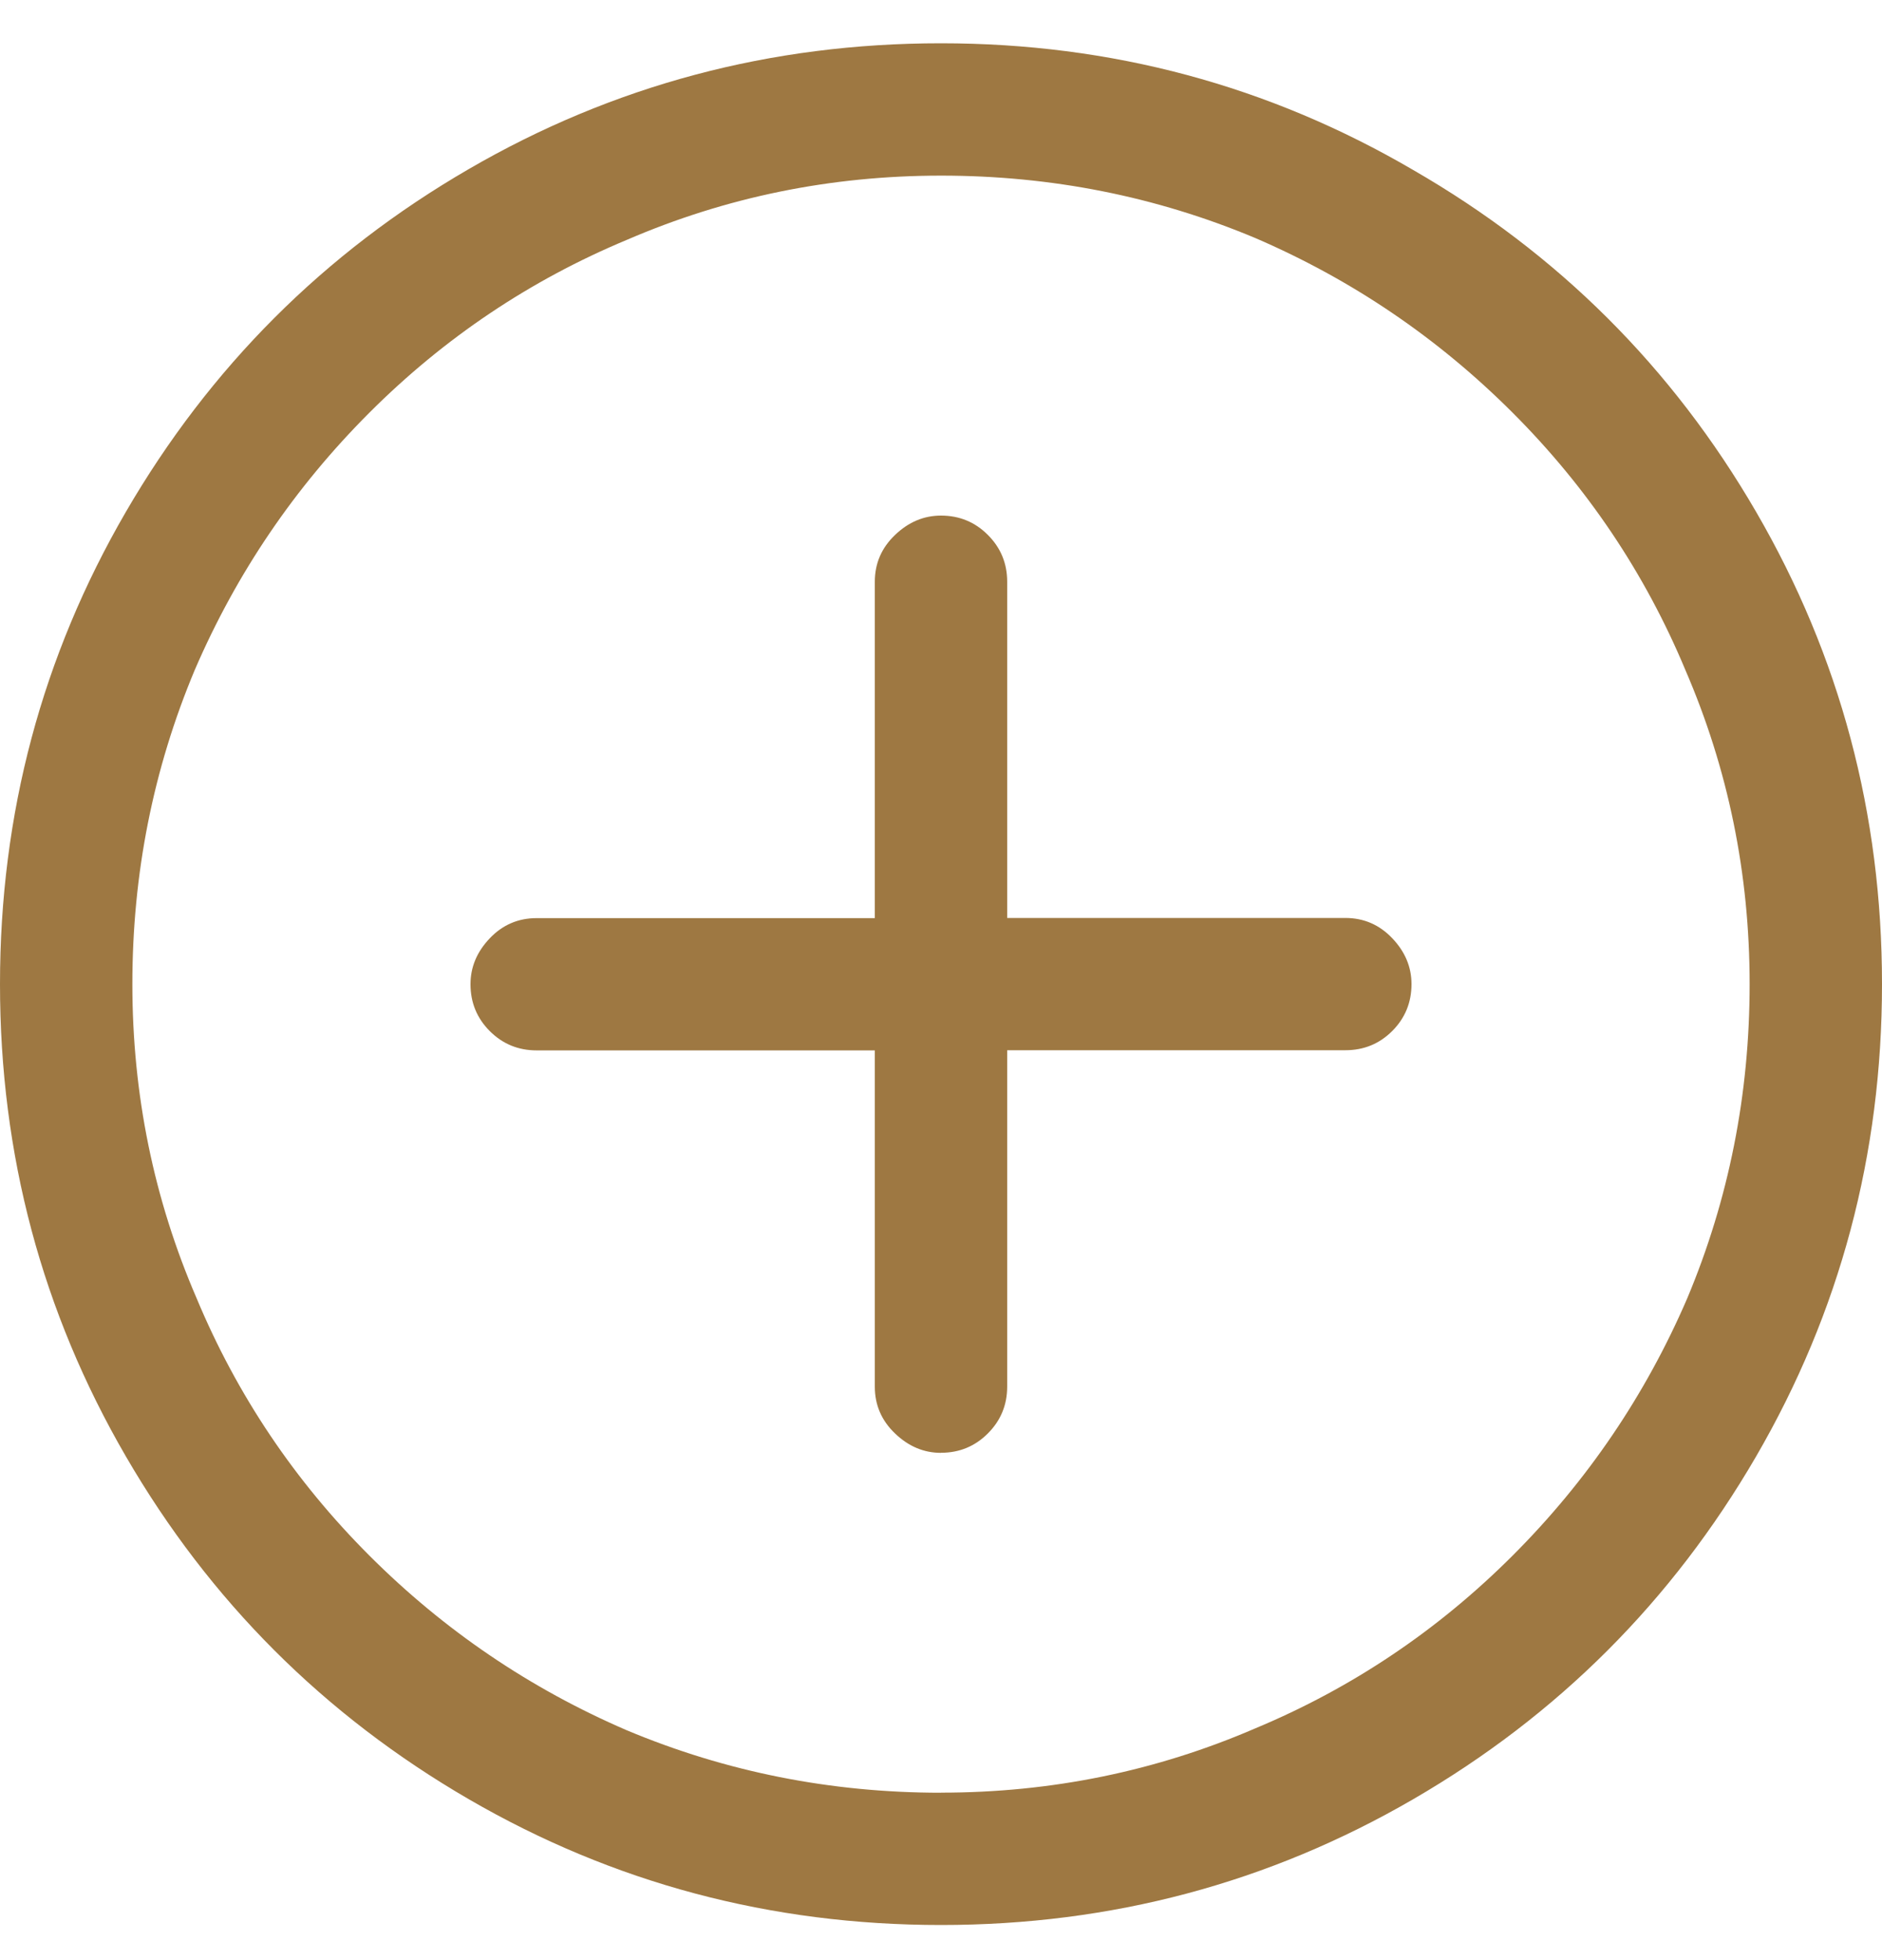 <svg xmlns="http://www.w3.org/2000/svg" width="24" height="25" viewBox="0 0 24 25">
    <path fill="#9E7842" d="M12 24.552c2.172 0 4.18-.535 6.023-1.605 1.844-1.07 3.301-2.528 4.372-4.372C23.465 16.732 24 14.724 24 12.552c0-2.172-.535-4.18-1.605-6.023-1.07-1.844-2.528-3.297-4.372-4.36C16.18 1.091 14.172.552 12 .552c-2.172 0-4.18.535-6.023 1.605-1.844 1.07-3.301 2.528-4.372 4.372C.535 8.372 0 10.38 0 12.552c0 2.172.535 4.18 1.605 6.023 1.07 1.844 2.528 3.301 4.372 4.372 1.843 1.07 3.851 1.605 6.023 1.605zm0-1.687c-1.406 0-2.742-.266-4.008-.797-1.234-.532-2.328-1.274-3.281-2.227-.953-.953-1.688-2.047-2.203-3.281-.547-1.266-.82-2.602-.82-4.008 0-1.406.265-2.742.796-4.008.532-1.234 1.274-2.328 2.227-3.281.953-.953 2.047-1.688 3.281-2.203 1.266-.547 2.602-.82 4.008-.82 1.406 0 2.742.265 4.008.796 1.234.532 2.328 1.274 3.281 2.227.953.953 1.688 2.047 2.203 3.281.547 1.266.82 2.602.82 4.008 0 1.406-.265 2.742-.796 4.008-.532 1.234-1.274 2.328-2.227 3.281-.953.953-2.047 1.688-3.281 2.203-1.266.547-2.602.82-4.008.82zm0-4.336c.234 0 .434-.082.598-.247.164-.164.246-.363.246-.597v-4.29h4.312c.235 0 .434-.081.598-.245.164-.164.246-.364.246-.598 0-.219-.082-.414-.246-.586-.164-.172-.363-.258-.598-.258h-4.312V7.42c0-.234-.082-.433-.246-.597-.164-.165-.364-.247-.598-.247-.219 0-.414.082-.586.247-.172.164-.258.363-.258.597v4.29H6.844c-.235 0-.434.085-.598.257-.164.172-.246.367-.246.586 0 .234.082.434.246.598.164.164.363.246.598.246h4.312v4.289c0 .234.086.433.258.597.172.165.367.247.586.247z"/>
</svg>
